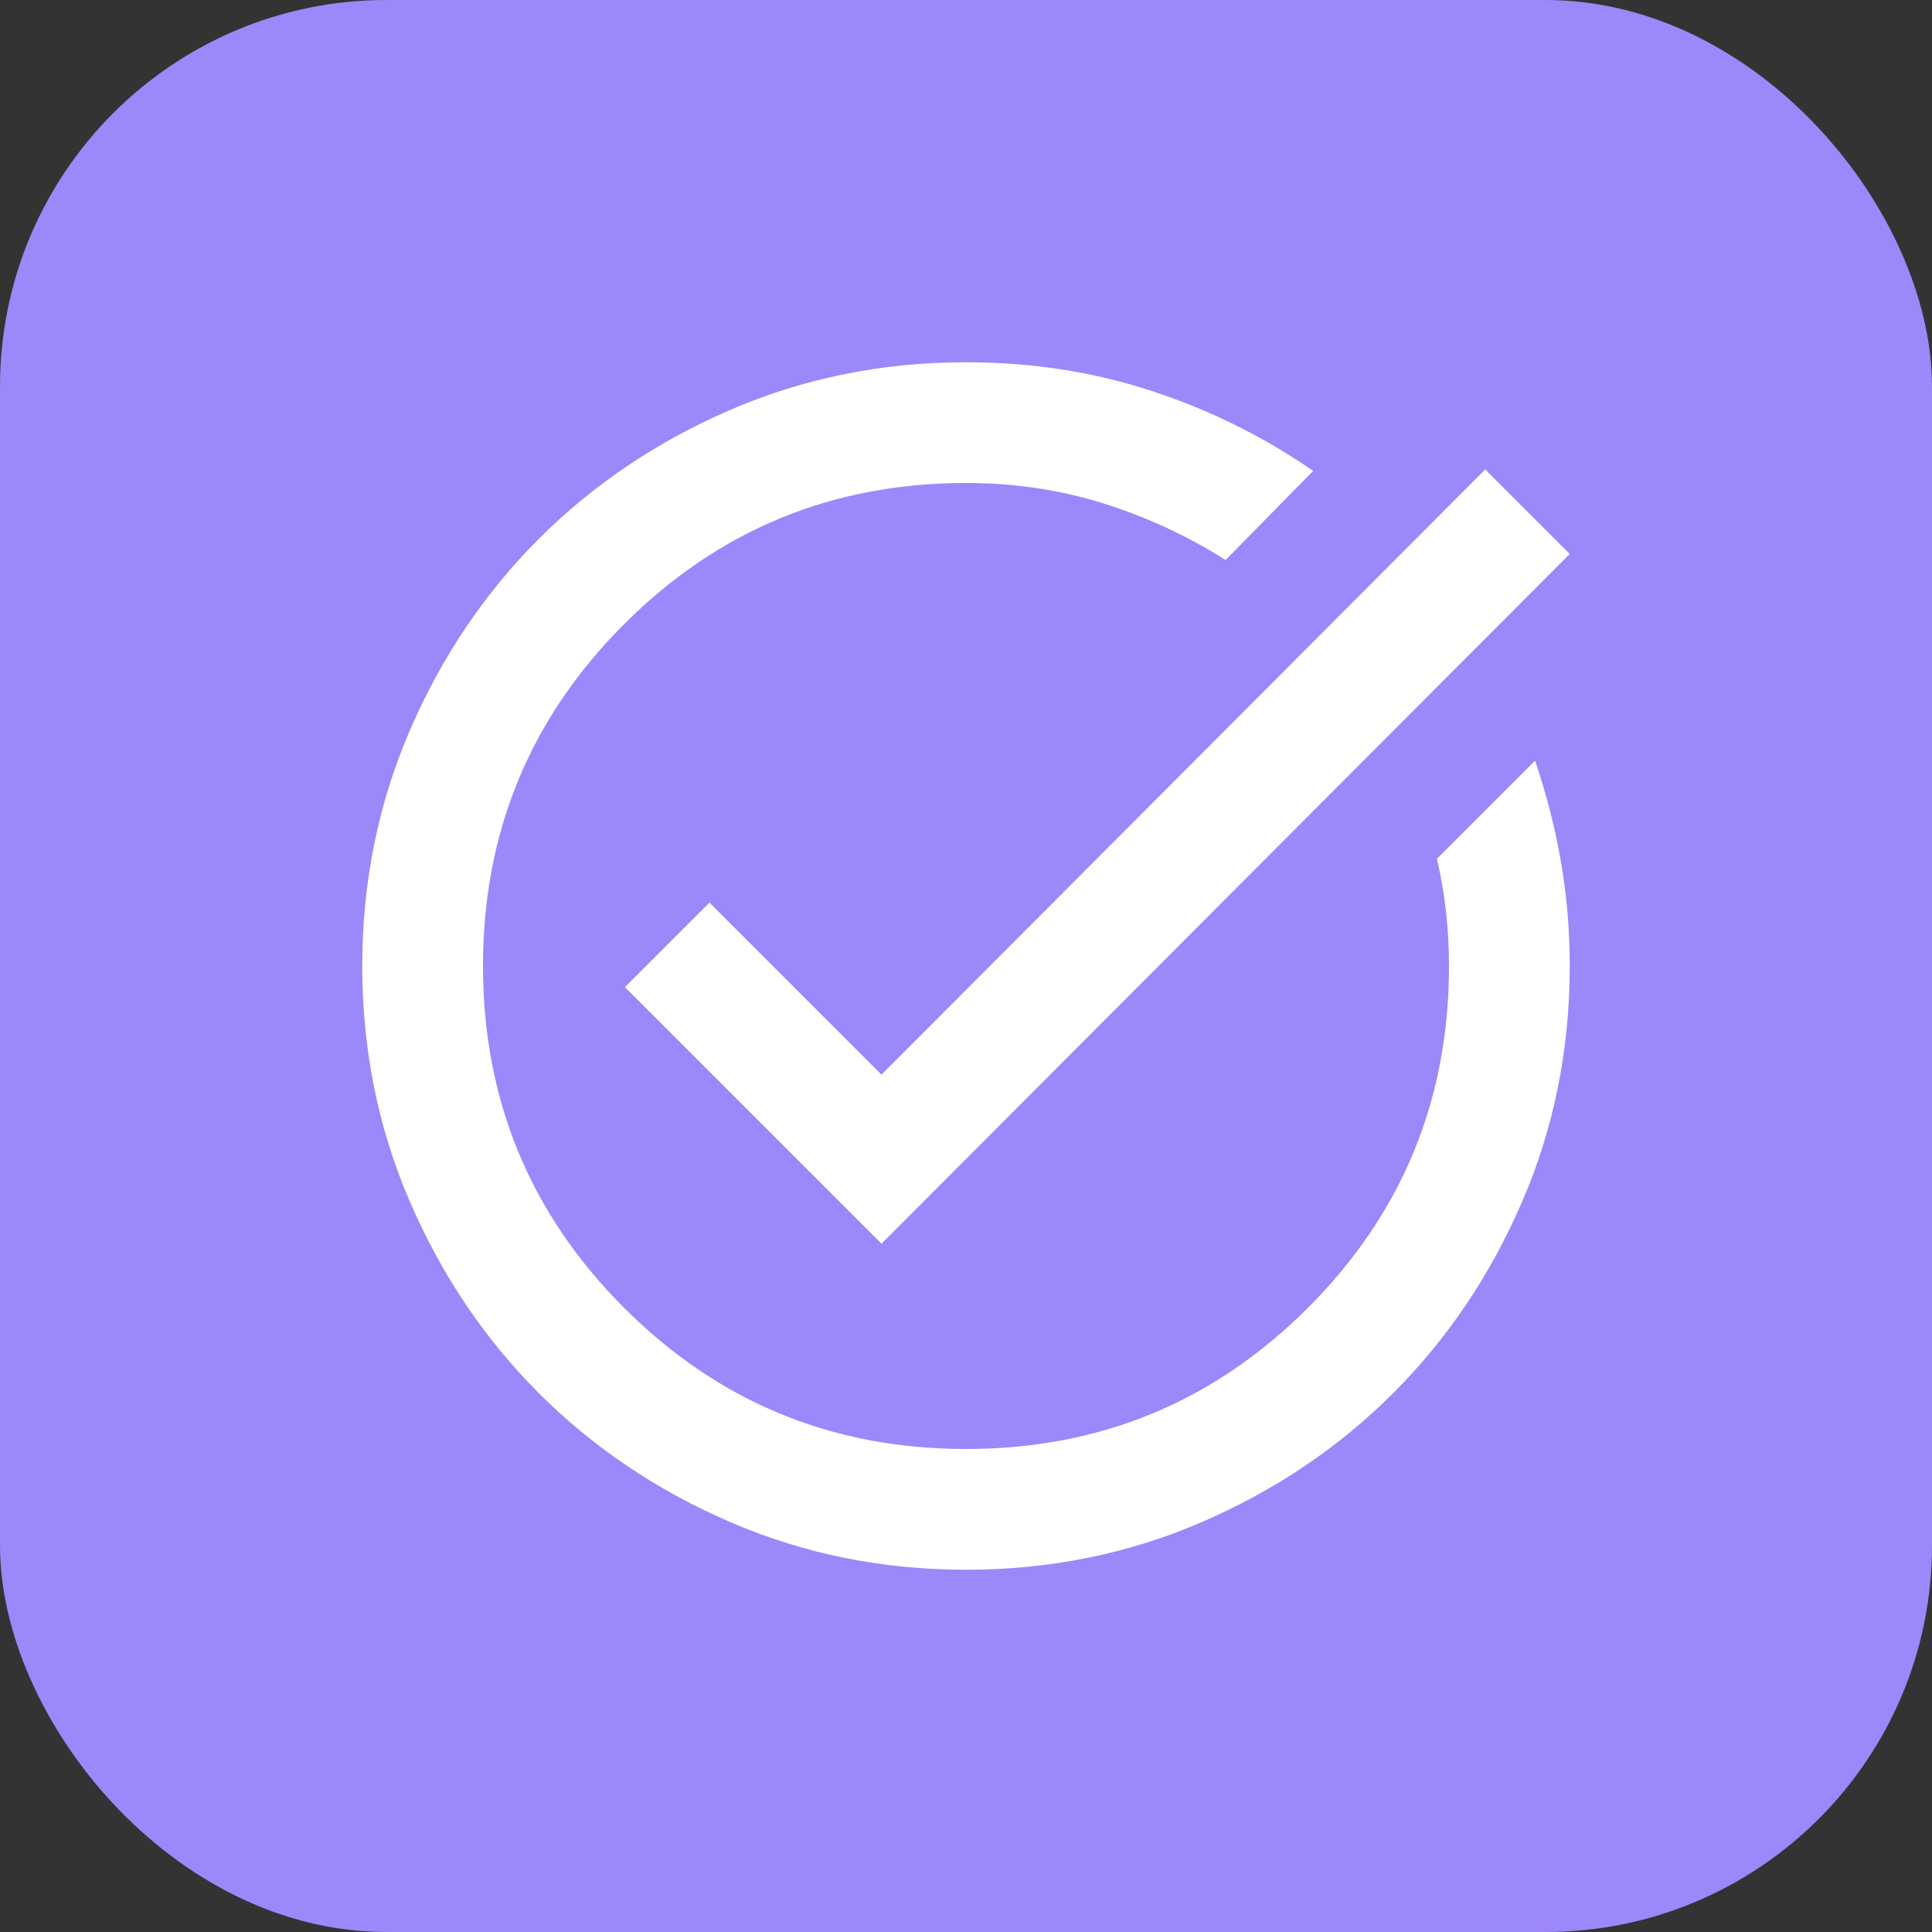 <svg width="40" height="40" viewBox="0 0 40 40" fill="none" xmlns="http://www.w3.org/2000/svg">
<rect x="0" y="0" width="40" height="40" fill="#333333" stroke="none"/>
<rect width="40" height="40" rx="8" fill="#9C87FB"/>
<path d="M20 32.5C18.271 32.5 16.646 32.172 15.125 31.516C13.604 30.859 12.281 29.969 11.156 28.844C10.031 27.719 9.141 26.396 8.484 24.875C7.828 23.354 7.5 21.729 7.5 20C7.5 18.271 7.828 16.646 8.484 15.125C9.141 13.604 10.031 12.281 11.156 11.156C12.281 10.031 13.604 9.141 15.125 8.484C16.646 7.828 18.271 7.5 20 7.5C21.354 7.5 22.635 7.698 23.844 8.094C25.052 8.49 26.167 9.042 27.188 9.75L25.375 11.594C24.583 11.094 23.74 10.703 22.844 10.422C21.948 10.141 21 10 20 10C17.229 10 14.87 10.974 12.922 12.922C10.974 14.87 10 17.229 10 20C10 22.771 10.974 25.13 12.922 27.078C14.87 29.026 17.229 30 20 30C22.771 30 25.13 29.026 27.078 27.078C29.026 25.13 30 22.771 30 20C30 19.625 29.979 19.25 29.938 18.875C29.896 18.5 29.833 18.135 29.75 17.781L31.781 15.75C32.01 16.417 32.188 17.104 32.312 17.812C32.438 18.521 32.5 19.25 32.5 20C32.5 21.729 32.172 23.354 31.516 24.875C30.859 26.396 29.969 27.719 28.844 28.844C27.719 29.969 26.396 30.859 24.875 31.516C23.354 32.172 21.729 32.5 20 32.5ZM18.25 25.75L12.938 20.438L14.688 18.688L18.25 22.25L30.75 9.719L32.5 11.469L18.25 25.75Z" fill="white"/>
</svg>
